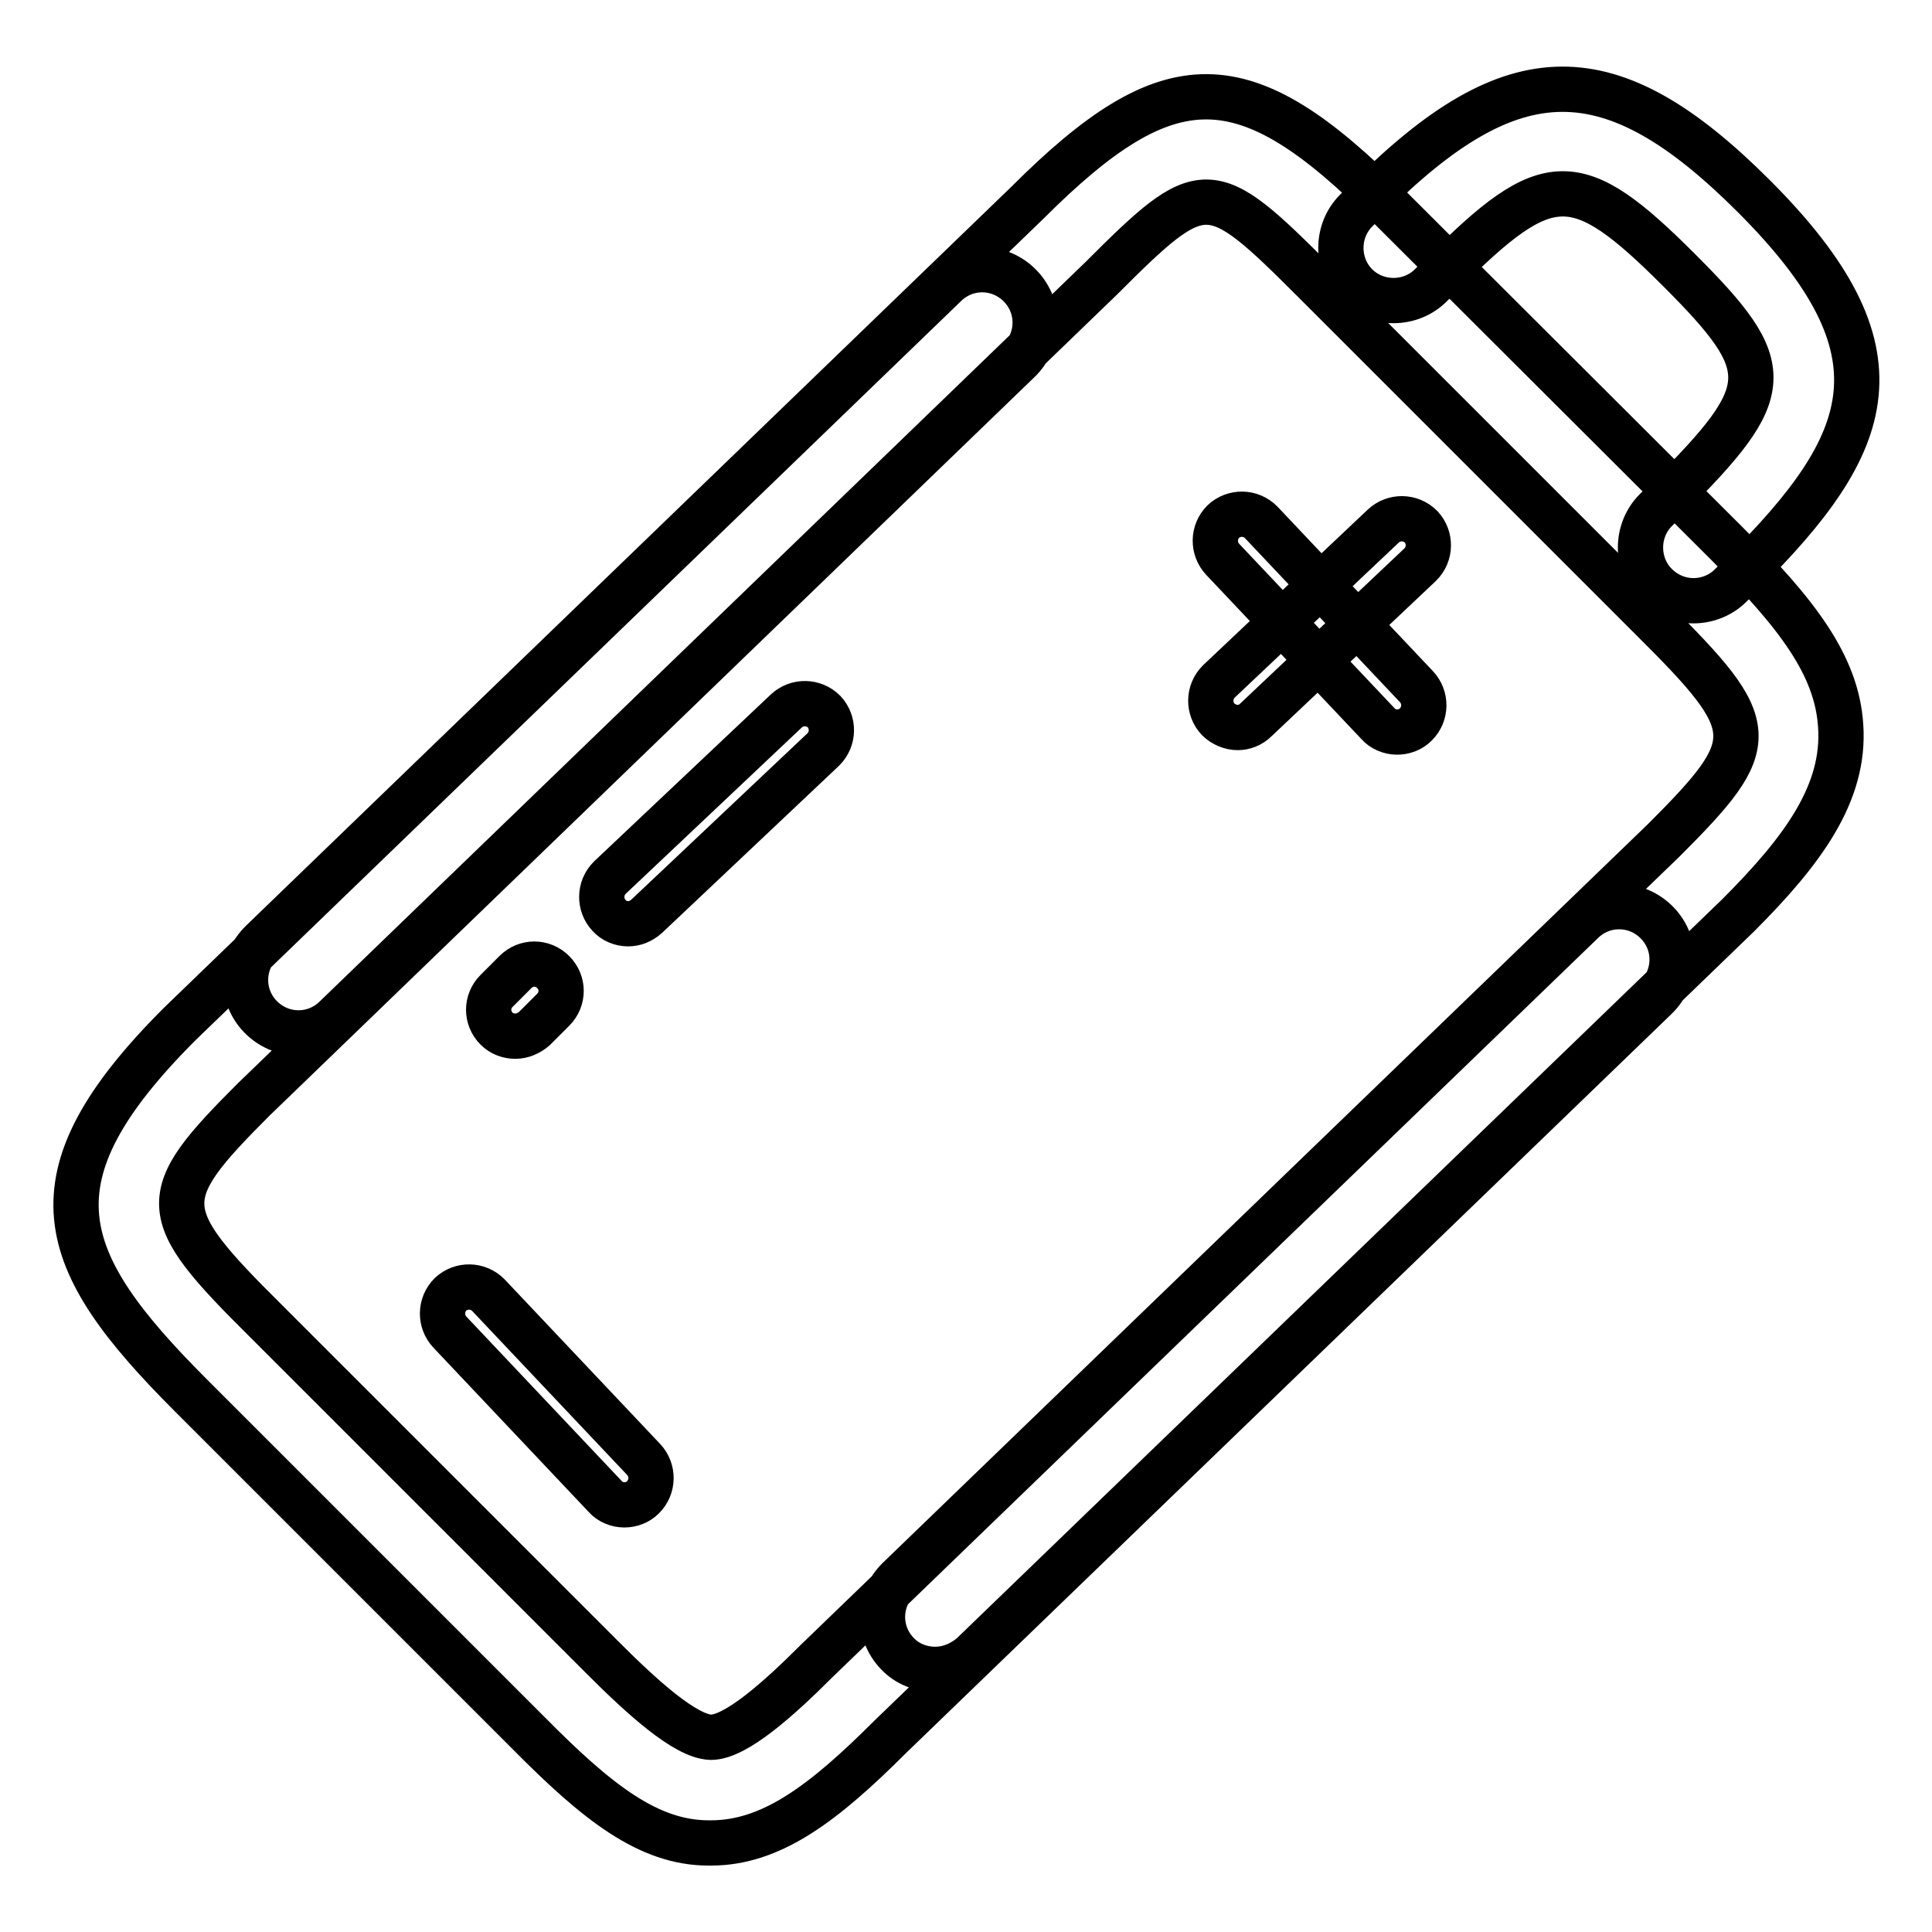 <?xml version="1.0" encoding="utf-8"?>
<!-- Svg Vector Icons : http://www.onlinewebfonts.com/icon -->
<!DOCTYPE svg PUBLIC "-//W3C//DTD SVG 1.1//EN" "http://www.w3.org/Graphics/SVG/1.1/DTD/svg11.dtd">
<svg version="1.1" xmlns="http://www.w3.org/2000/svg" xmlns:xlink="http://www.w3.org/1999/xlink" x="0px" y="0px" viewBox="0 0 256 256" enable-background="new 0 0 256 256" xml:space="preserve">
<g> <path stroke-width="6" fill-opacity="0" stroke="#000000"  d="M94.2,244.2c-0.1,0-0.2,0-0.3,0c-8,0-14.8-5.4-23.9-14.6l-44.7-44.7c-17.9-17.9-22-28.7-1.5-49.2l101.5-98 c2.8-2.7,7.2-2.6,9.9,0.2c2.7,2.8,2.6,7.2-0.2,9.9L33.6,145.7c-13,13-12.9,14.9,1.6,29.3l44.7,44.7c5.1,5.1,10.9,10.4,14.3,10.5 c3.3,0,9-5.1,14-10.1l101.5-98c2.8-2.7,7.2-2.6,9.9,0.2c2.7,2.8,2.6,7.2-0.2,9.9l-101.4,97.9C109.1,239,102.2,244.2,94.2,244.2z  M123.9,221.2c-1.8,0-3.7-0.7-5-2.1c-2.7-2.8-2.6-7.2,0.2-9.9l101.4-97.9c13-13,12.9-14.9-1.6-29.3l-44.7-44.7 c-13.9-13.9-14.7-14-28.3-0.4l-101.5,98c-2.8,2.7-7.2,2.6-9.9-0.2c-2.7-2.8-2.6-7.2,0.2-9.9l101.4-97.9C155,8,164.9,8.1,184.1,27.4 L228.8,72c9.2,9.2,14.6,16.1,15.1,24.2c0.6,8.9-5,16.5-13.6,25.1l-101.5,98C127.4,220.5,125.7,221.2,123.9,221.2z M224.4,79.6 c-1.8,0-3.6-0.7-5-2.1c-2.7-2.7-2.7-7.2,0-9.9l1.6-1.6c14.3-14.3,14.5-17.2,1.5-30.2c-13.6-13.6-17.4-13.5-31.3,0.4l-1.6,1.6 c-2.7,2.7-7.2,2.7-9.9,0c-2.7-2.7-2.7-7.2,0-9.9l1.6-1.6C200.5,7.1,213.4,7,232.4,26c20.6,20.6,16,32.6-1.5,50l-1.6,1.6 C228,78.9,226.2,79.6,224.4,79.6z M68.3,137.3c-0.9,0-1.8-0.3-2.5-1c-1.4-1.4-1.4-3.6,0-5l2.5-2.5c1.4-1.4,3.6-1.4,5,0 c1.4,1.4,1.4,3.6,0,5l-2.5,2.5C70.1,136.9,69.2,137.3,68.3,137.3z M83.2,122.4c-0.9,0-1.9-0.4-2.5-1.1c-1.3-1.4-1.3-3.6,0.1-5 l23.4-22.1c1.4-1.3,3.6-1.3,5,0.1c1.3,1.4,1.3,3.6-0.1,5l-23.4,22.1C84.9,122.1,84.1,122.4,83.2,122.4z M164,96.4 c-0.9,0-1.9-0.4-2.6-1.1c-1.3-1.4-1.3-3.6,0.1-5l21.8-20.6c1.4-1.3,3.6-1.3,5,0.1c1.3,1.4,1.3,3.6-0.1,5l-21.8,20.6 C165.7,96.1,164.8,96.4,164,96.4z M185.1,97c-0.9,0-1.9-0.4-2.5-1.1L162,74.1c-1.3-1.4-1.3-3.6,0.1-5c1.4-1.3,3.6-1.3,5,0.1 l20.6,21.8c1.3,1.4,1.3,3.6-0.1,5C186.9,96.7,186,97,185.1,97z M82.7,199.4c-0.9,0-1.9-0.4-2.5-1.1l-20.6-21.8 c-1.3-1.4-1.3-3.6,0.1-5c1.4-1.3,3.6-1.3,5,0.1l20.6,21.8c1.3,1.4,1.3,3.6-0.1,5C84.5,199.1,83.6,199.4,82.7,199.4z"/></g>
</svg>